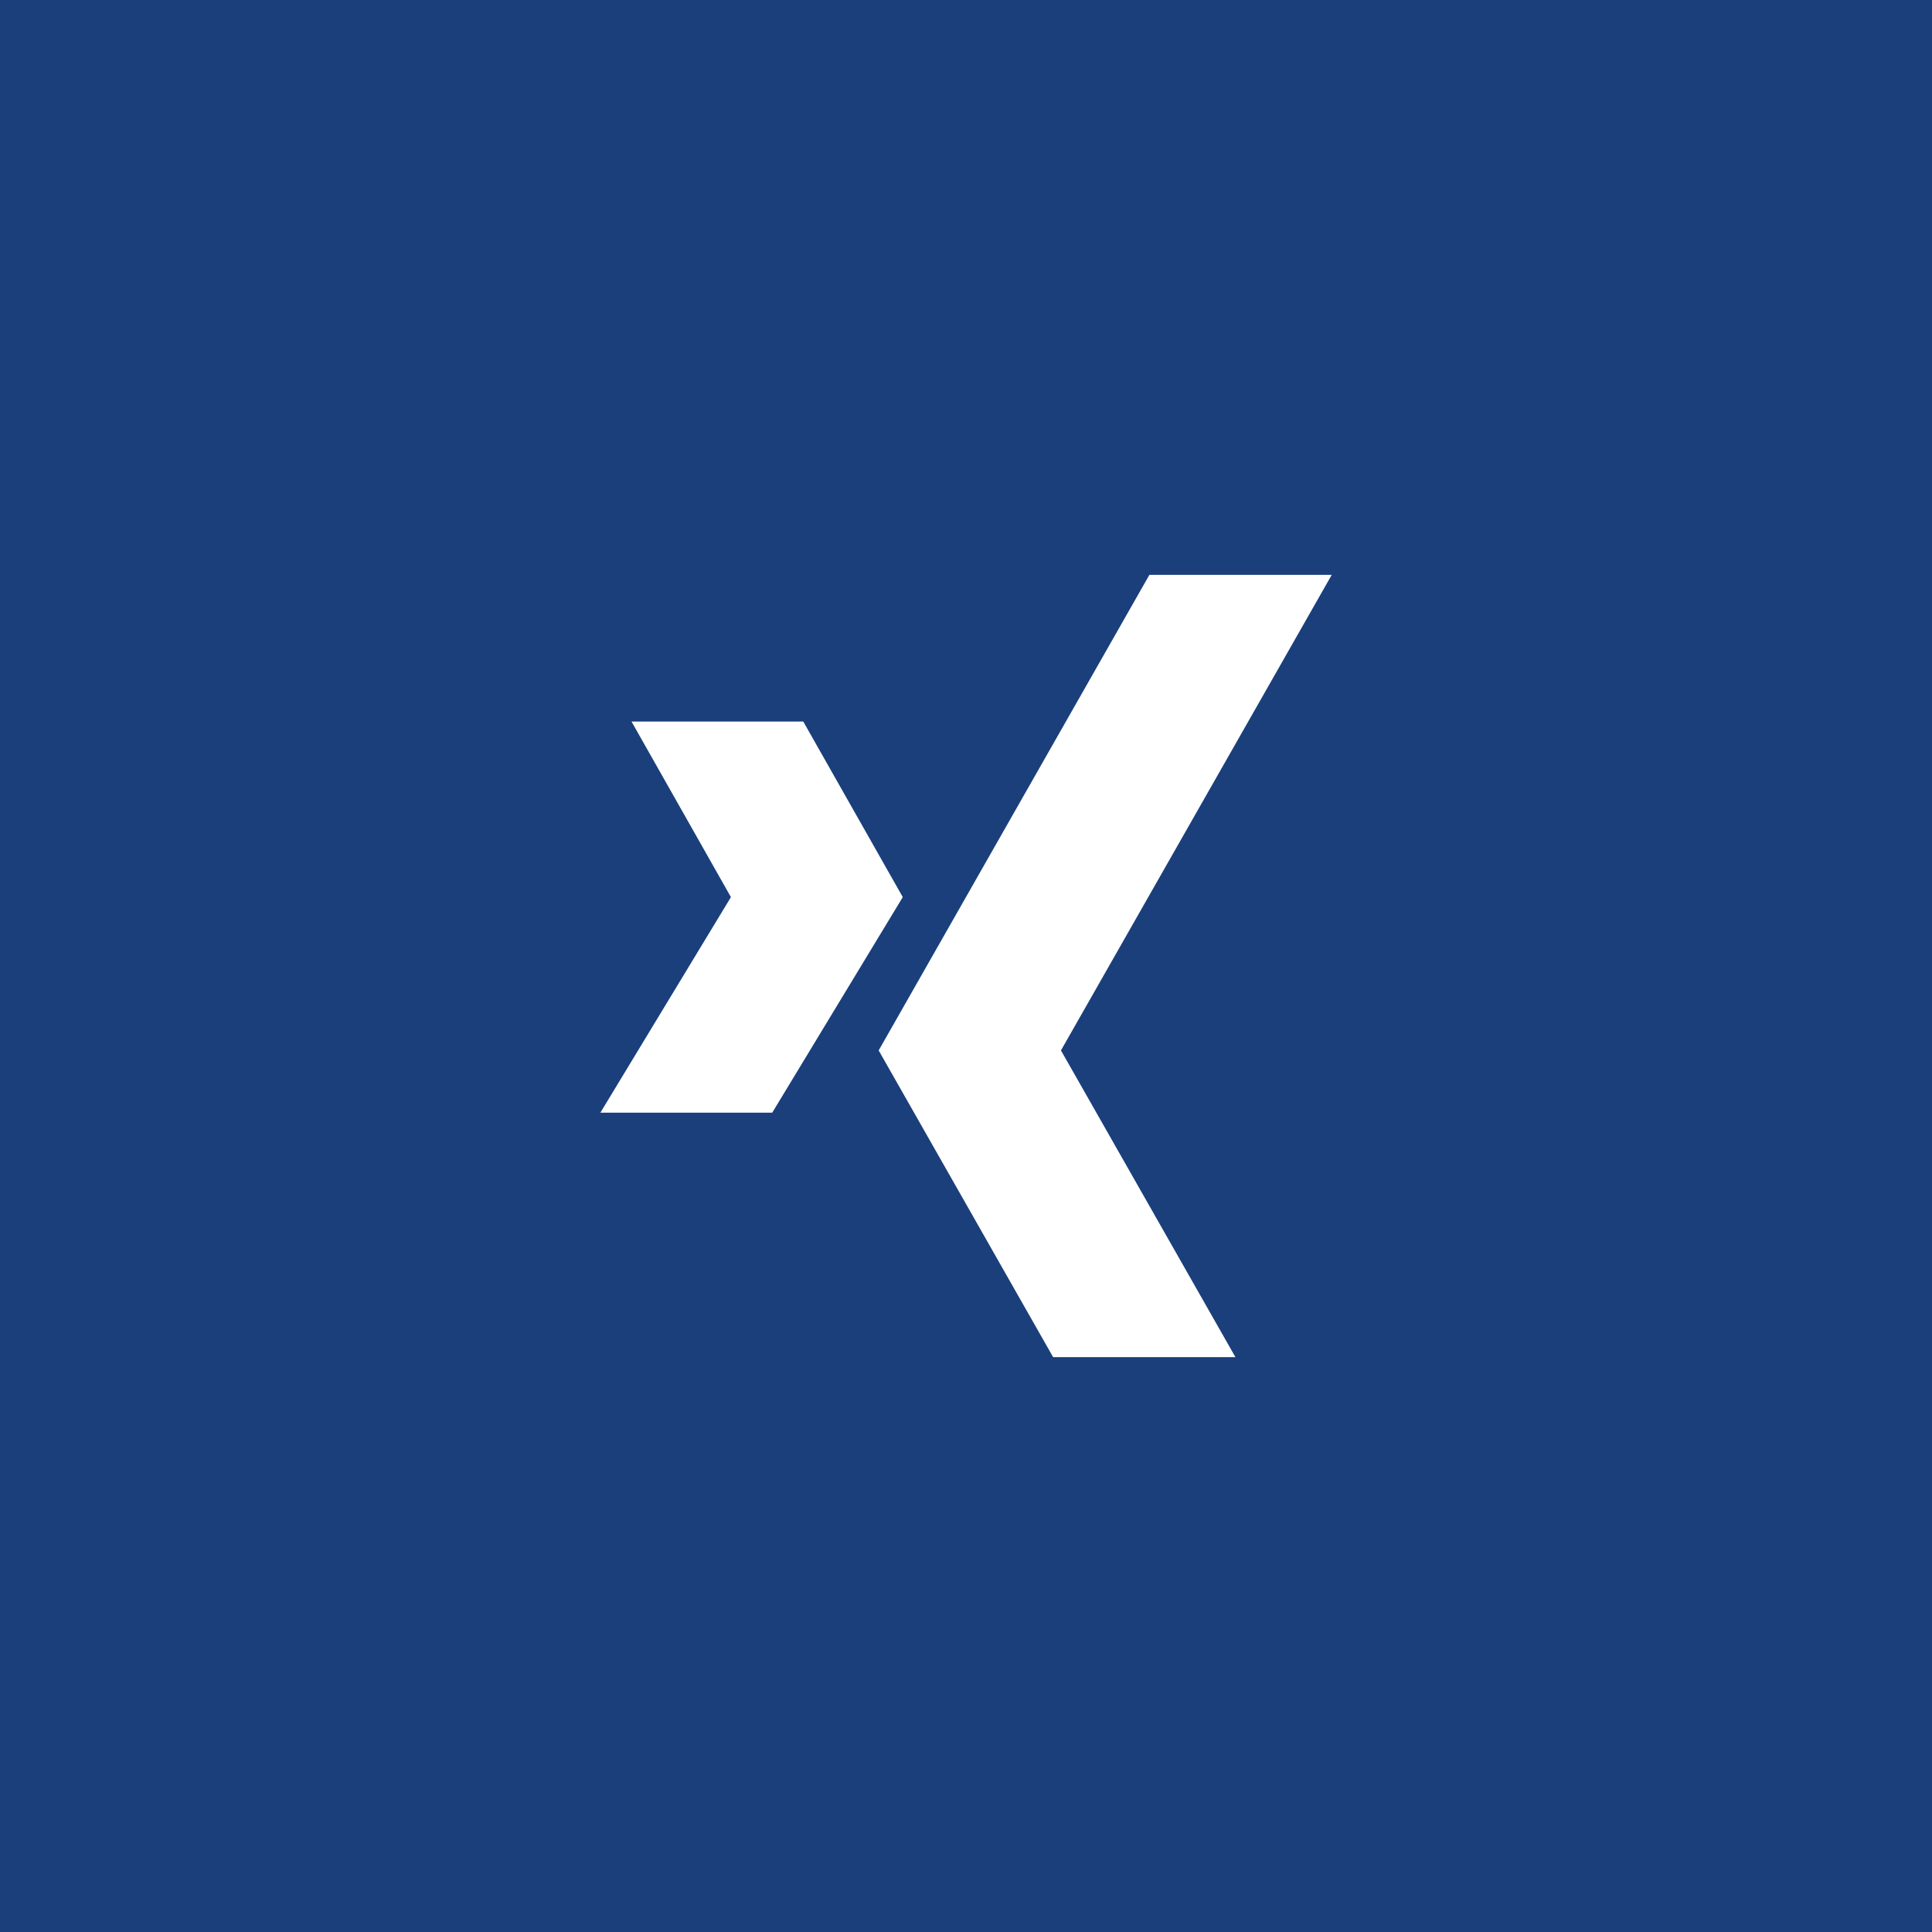 <?xml version="1.0" encoding="UTF-8"?>
<svg xmlns="http://www.w3.org/2000/svg" id="Ebene_5" width="40" height="40" viewBox="0 0 40 40">
  <rect width="40" height="40" fill="#1a3f7b"></rect>
  <g id="_9-xing">
    <path id="Pfad_125" d="m27.571,11.902h-3.774l-5.605,9.846,3.612,6.35h3.774l-3.612-6.35,5.606-9.846Z" fill="#fff"></path>
    <path id="Pfad_126" d="m16.63,14.939h-3.555l2.058,3.635-2.703,4.463h3.558l2.703-4.463s-2.06-3.635-2.06-3.635Z" fill="#fff"></path>
  </g>
</svg>
